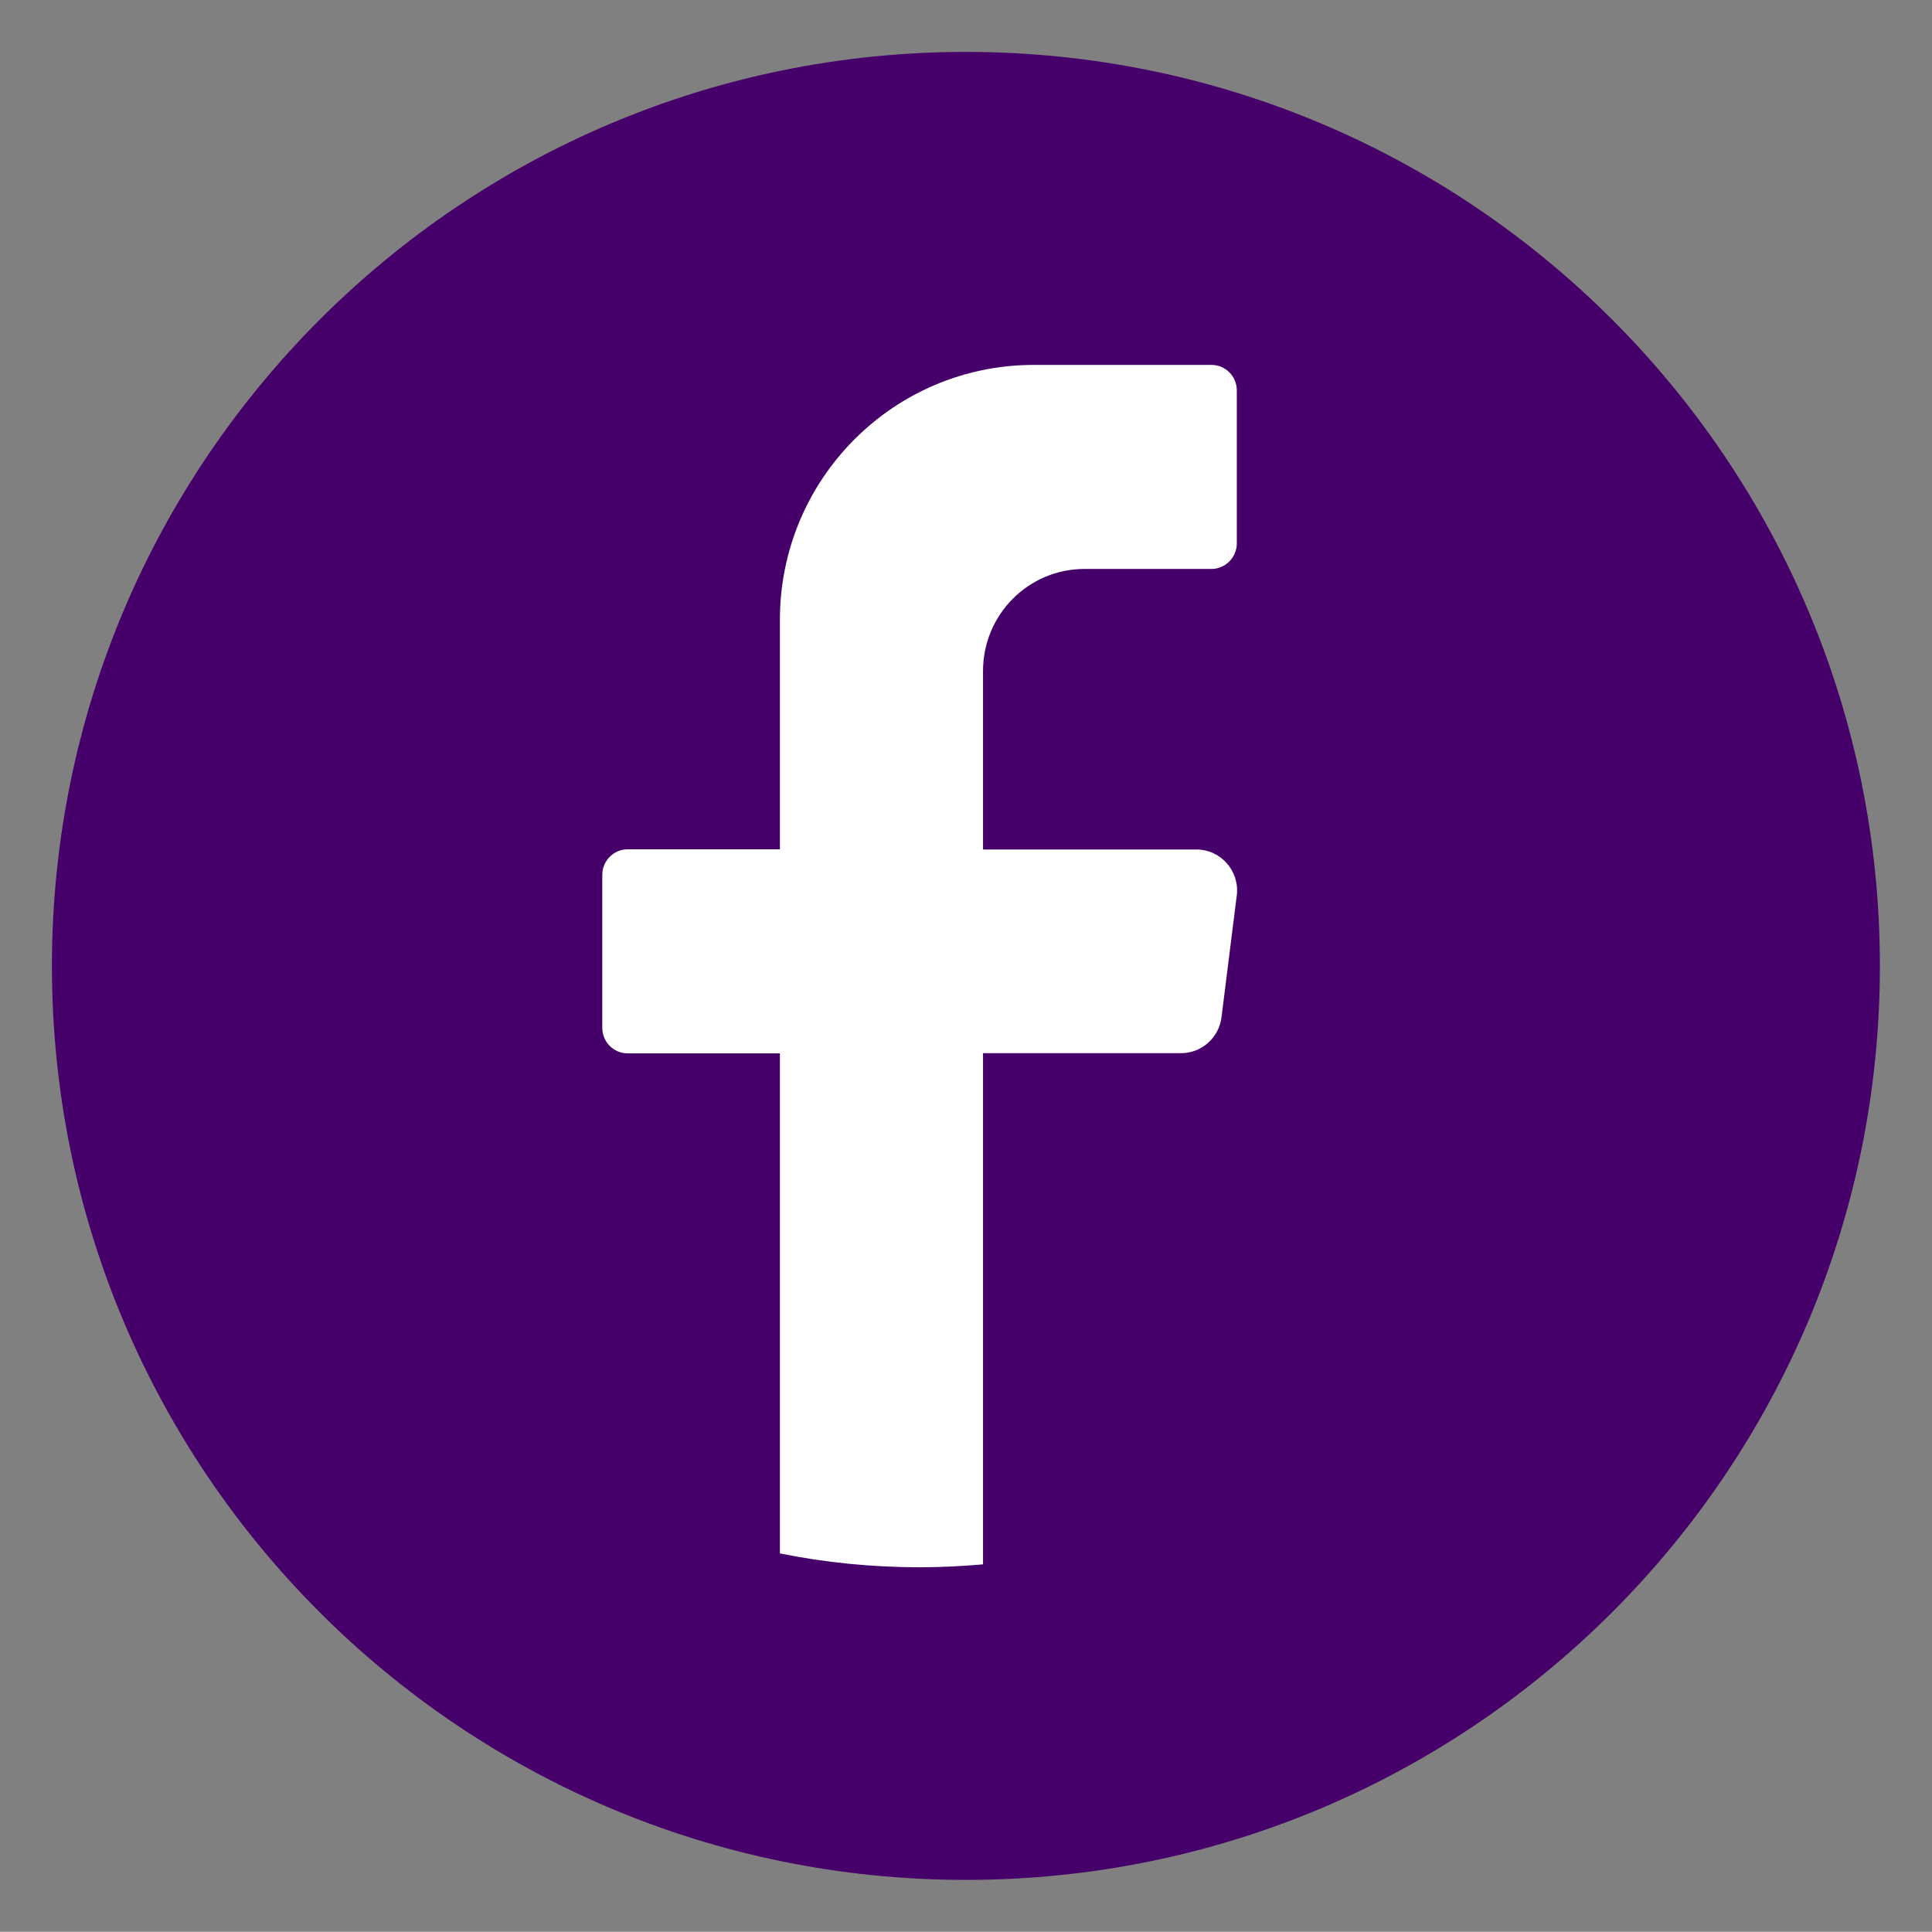 <?xml version="1.0" encoding="UTF-8"?> <svg xmlns="http://www.w3.org/2000/svg" id="Capa_1" version="1.1" viewBox="0 0 106.05 106.04"><rect x="0" y="0" width="106.05" height="106.04" fill="#808080" stroke="none"/><defs><style> .st0 { fill: #fff; } .st1 { fill: #46006a; } </style></defs><path class="st1" d="M103.19,53.02c0,27.71-22.46,50.17-50.17,50.17h0c-27.71,0-50.17-22.46-50.17-50.17h0C2.86,25.31,25.32,2.85,53.02,2.85h0c27.71,0,50.17,22.46,50.17,50.17h0Z"></path><path class="st0" d="M67.89,49.13l-.84,6.71c-.14,1.12-1.09,1.97-2.22,1.97h-10.87v28.06c-1.15.1-2.31.16-3.48.16-2.63,0-5.19-.26-7.67-.76v-27.45h-8.36c-.77,0-1.39-.63-1.39-1.4v-8.4c0-.77.63-1.4,1.39-1.4h8.36v-12.6c0-7.73,6.24-13.99,13.94-13.99h9.75c.77,0,1.39.63,1.39,1.4v8.4c0,.77-.63,1.4-1.39,1.4h-6.97c-3.08,0-5.57,2.51-5.57,5.6v9.8h11.71c1.34,0,2.38,1.18,2.22,2.52Z"></path></svg> 